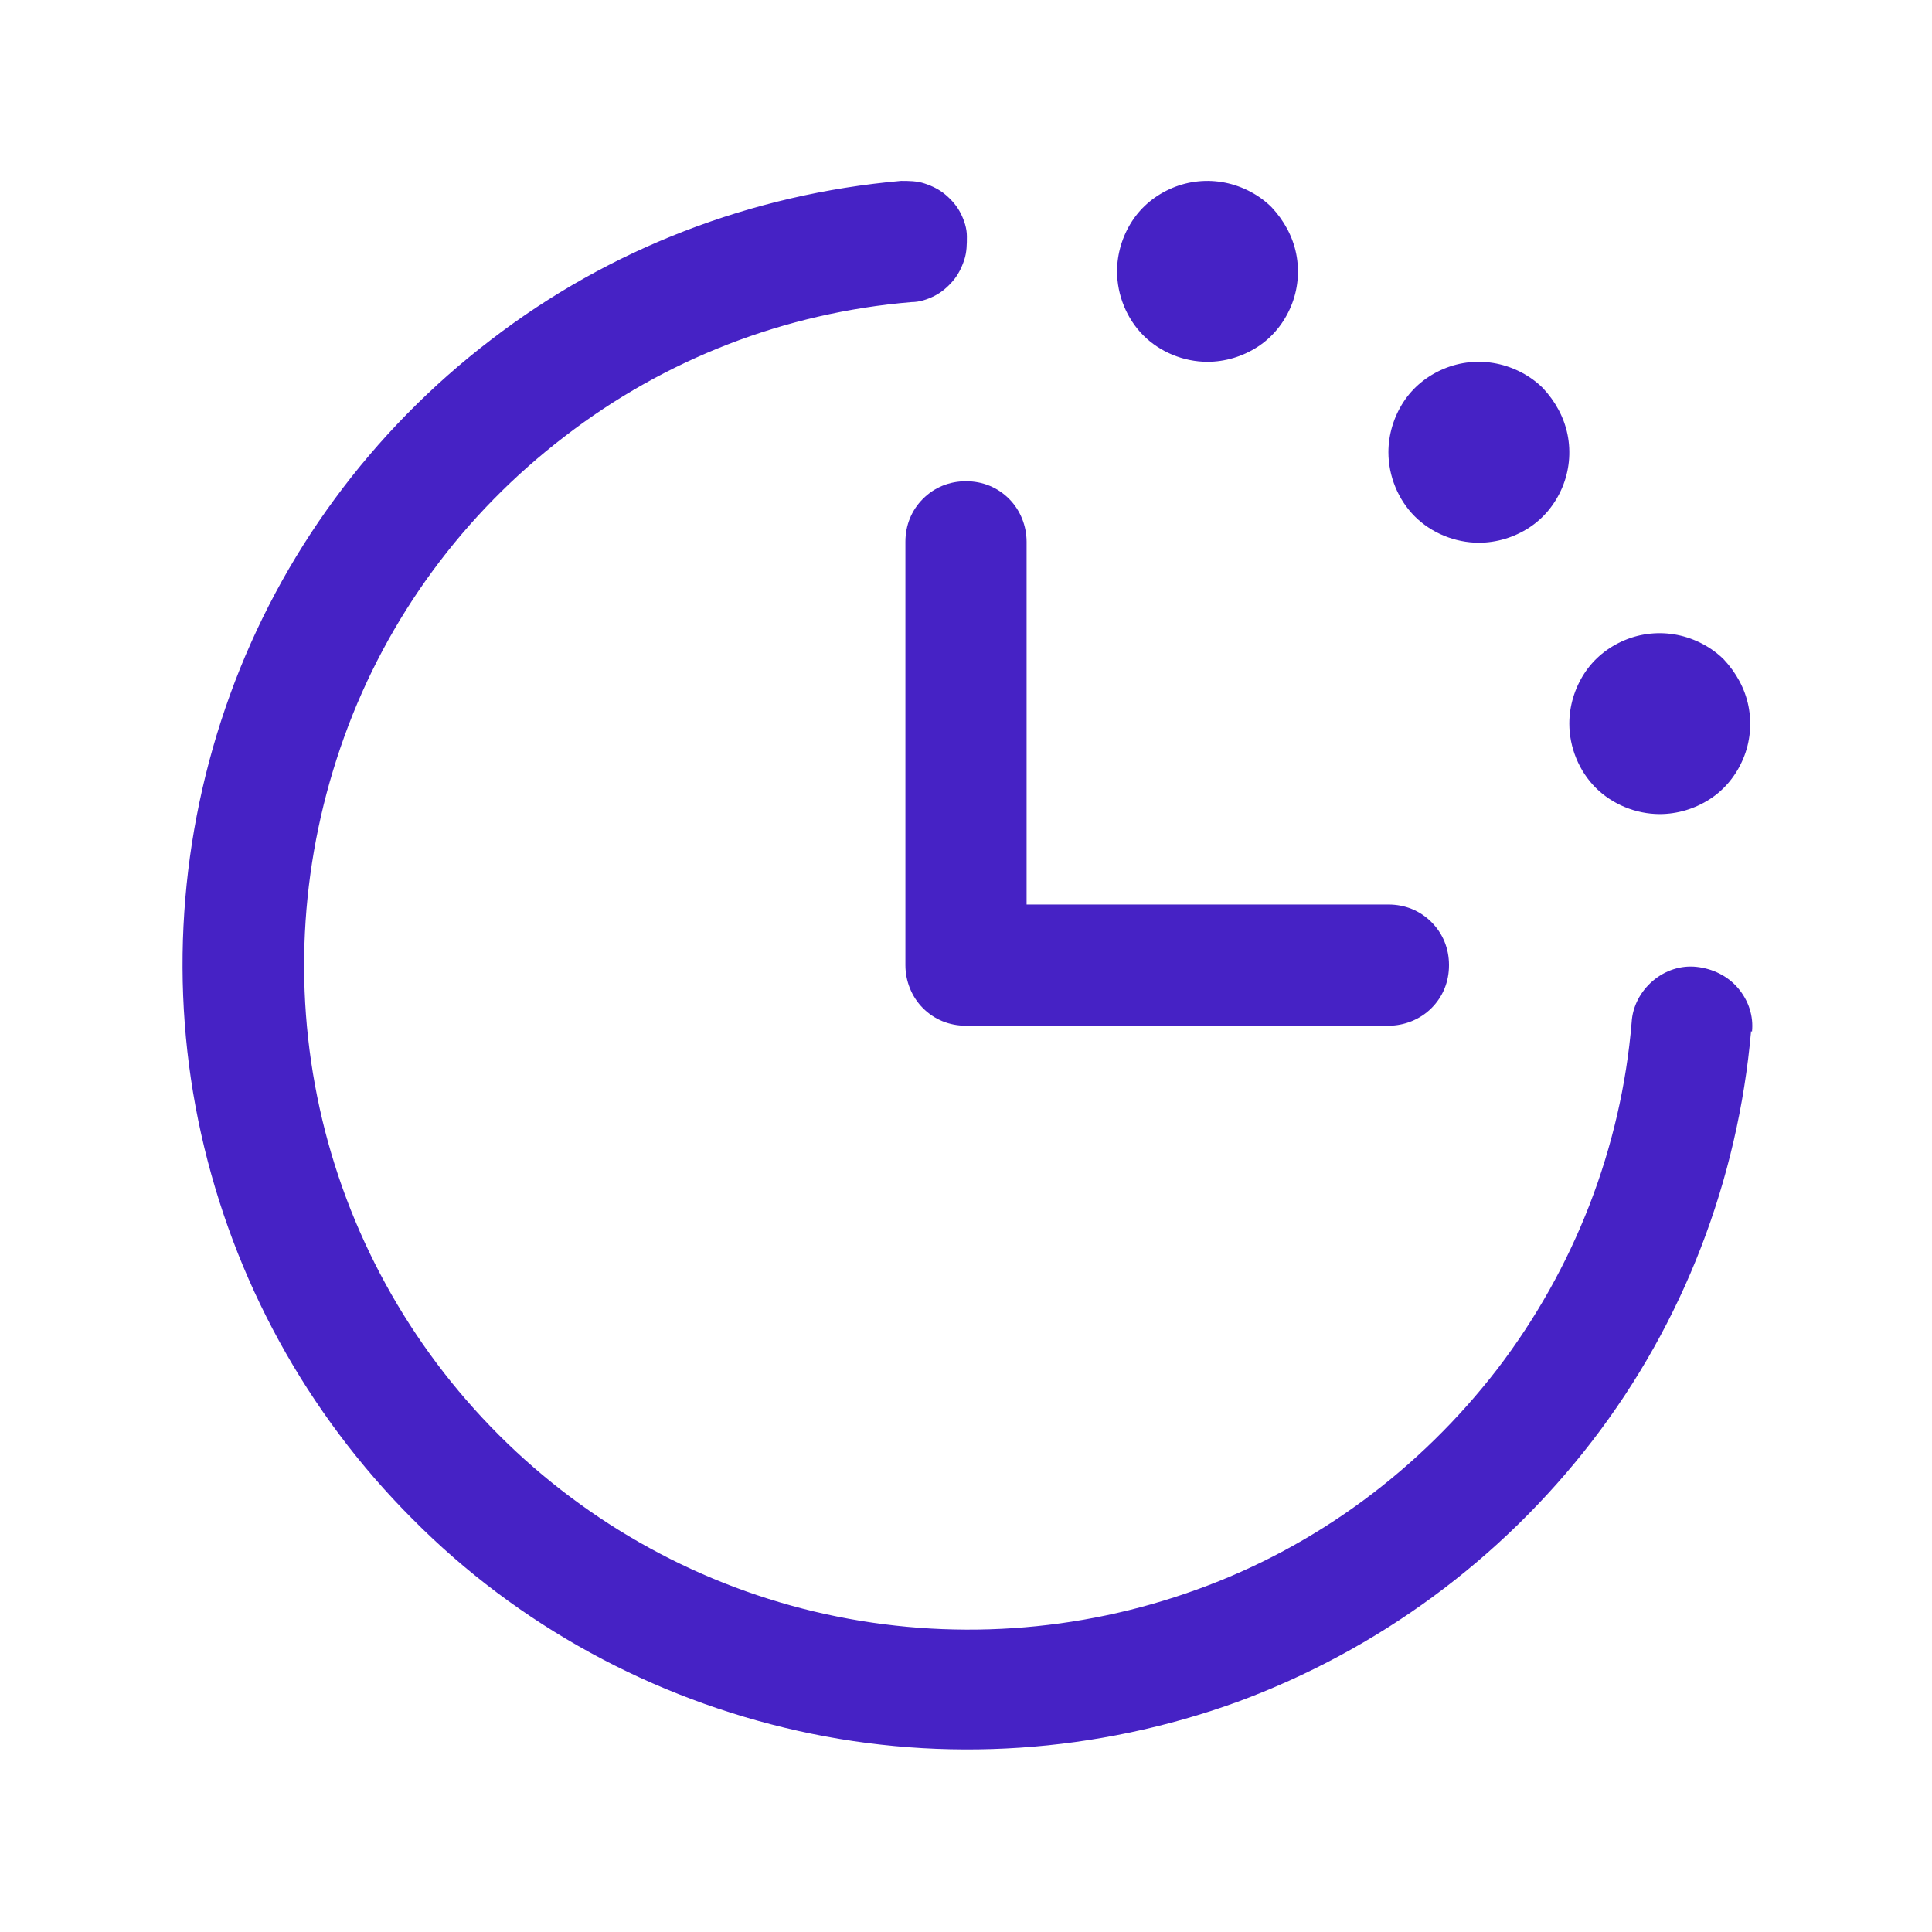 <?xml version="1.0" encoding="UTF-8"?><svg id="Layer_1" data-name="Layer 1" xmlns="http://www.w3.org/2000/svg" viewBox="0 0 22 22"><defs><style>.cls-1 {
        fill: #4622c5;
      }</style></defs><path class="cls-1" d="m19.94,11.74c-.15,1.7-.77,3.32-1.81,4.67-1.04,1.35-2.44,2.38-4.04,2.97-1.6.58-3.34.7-5,.33-1.66-.37-3.19-1.2-4.39-2.41-1.21-1.21-2.04-2.73-2.41-4.39-.37-1.66-.25-3.4.33-5,.58-1.6,1.61-3,2.97-4.04,1.35-1.04,2.97-1.66,4.67-1.81.09,0,.18,0,.27.03.09.03.17.07.24.13.07.06.13.13.17.21.04.08.07.17.07.26,0,.09,0,.18-.03.27-.03.09-.07.17-.13.24-.06.07-.13.13-.21.17-.08.04-.17.07-.26.07-1.44.12-2.81.65-3.95,1.53-1.15.88-2.02,2.06-2.51,3.42-.49,1.36-.59,2.82-.28,4.23.31,1.41,1.02,2.7,2.04,3.72,1.02,1.02,2.31,1.73,3.72,2.04,1.41.31,2.88.21,4.23-.28,1.36-.49,2.54-1.37,3.42-2.51.88-1.15,1.41-2.52,1.53-3.95.01-.18.1-.35.24-.47.14-.12.32-.18.5-.16.18.02.35.1.47.24.12.14.18.32.16.5Zm-9.63-5.56v4.81c0,.18.07.36.2.49.13.13.3.2.49.2h4.81c.18,0,.36-.07.49-.2.13-.13.2-.3.2-.49s-.07-.36-.2-.49c-.13-.13-.3-.2-.49-.2h-4.12v-4.13c0-.18-.07-.36-.2-.49-.13-.13-.3-.2-.49-.2s-.36.07-.49.2c-.13.13-.2.3-.2.49Zm3.44-2.06c.2,0,.4-.06.57-.17.17-.11.3-.27.38-.46.08-.19.1-.4.06-.6-.04-.2-.14-.38-.28-.53-.14-.14-.33-.24-.53-.28-.2-.04-.41-.02-.6.06-.19.08-.35.21-.46.38-.11.17-.17.37-.17.57,0,.27.11.54.3.73.19.19.46.3.73.3Zm3.09,2.06c.2,0,.4-.06.57-.17.17-.11.3-.27.38-.46.08-.19.1-.4.06-.6-.04-.2-.14-.38-.28-.53-.14-.14-.33-.24-.53-.28-.2-.04-.41-.02-.6.06-.19.08-.35.21-.46.38s-.17.37-.17.57c0,.27.11.54.3.73.19.19.46.3.73.3Zm2.06,3.09c.2,0,.4-.06.57-.17.17-.11.3-.27.38-.46.08-.19.1-.4.06-.6-.04-.2-.14-.38-.28-.53-.14-.14-.33-.24-.53-.28-.2-.04-.41-.02-.6.06-.19.08-.35.21-.46.38s-.17.37-.17.57c0,.27.11.54.3.73.19.19.46.3.73.3Z"/></svg>